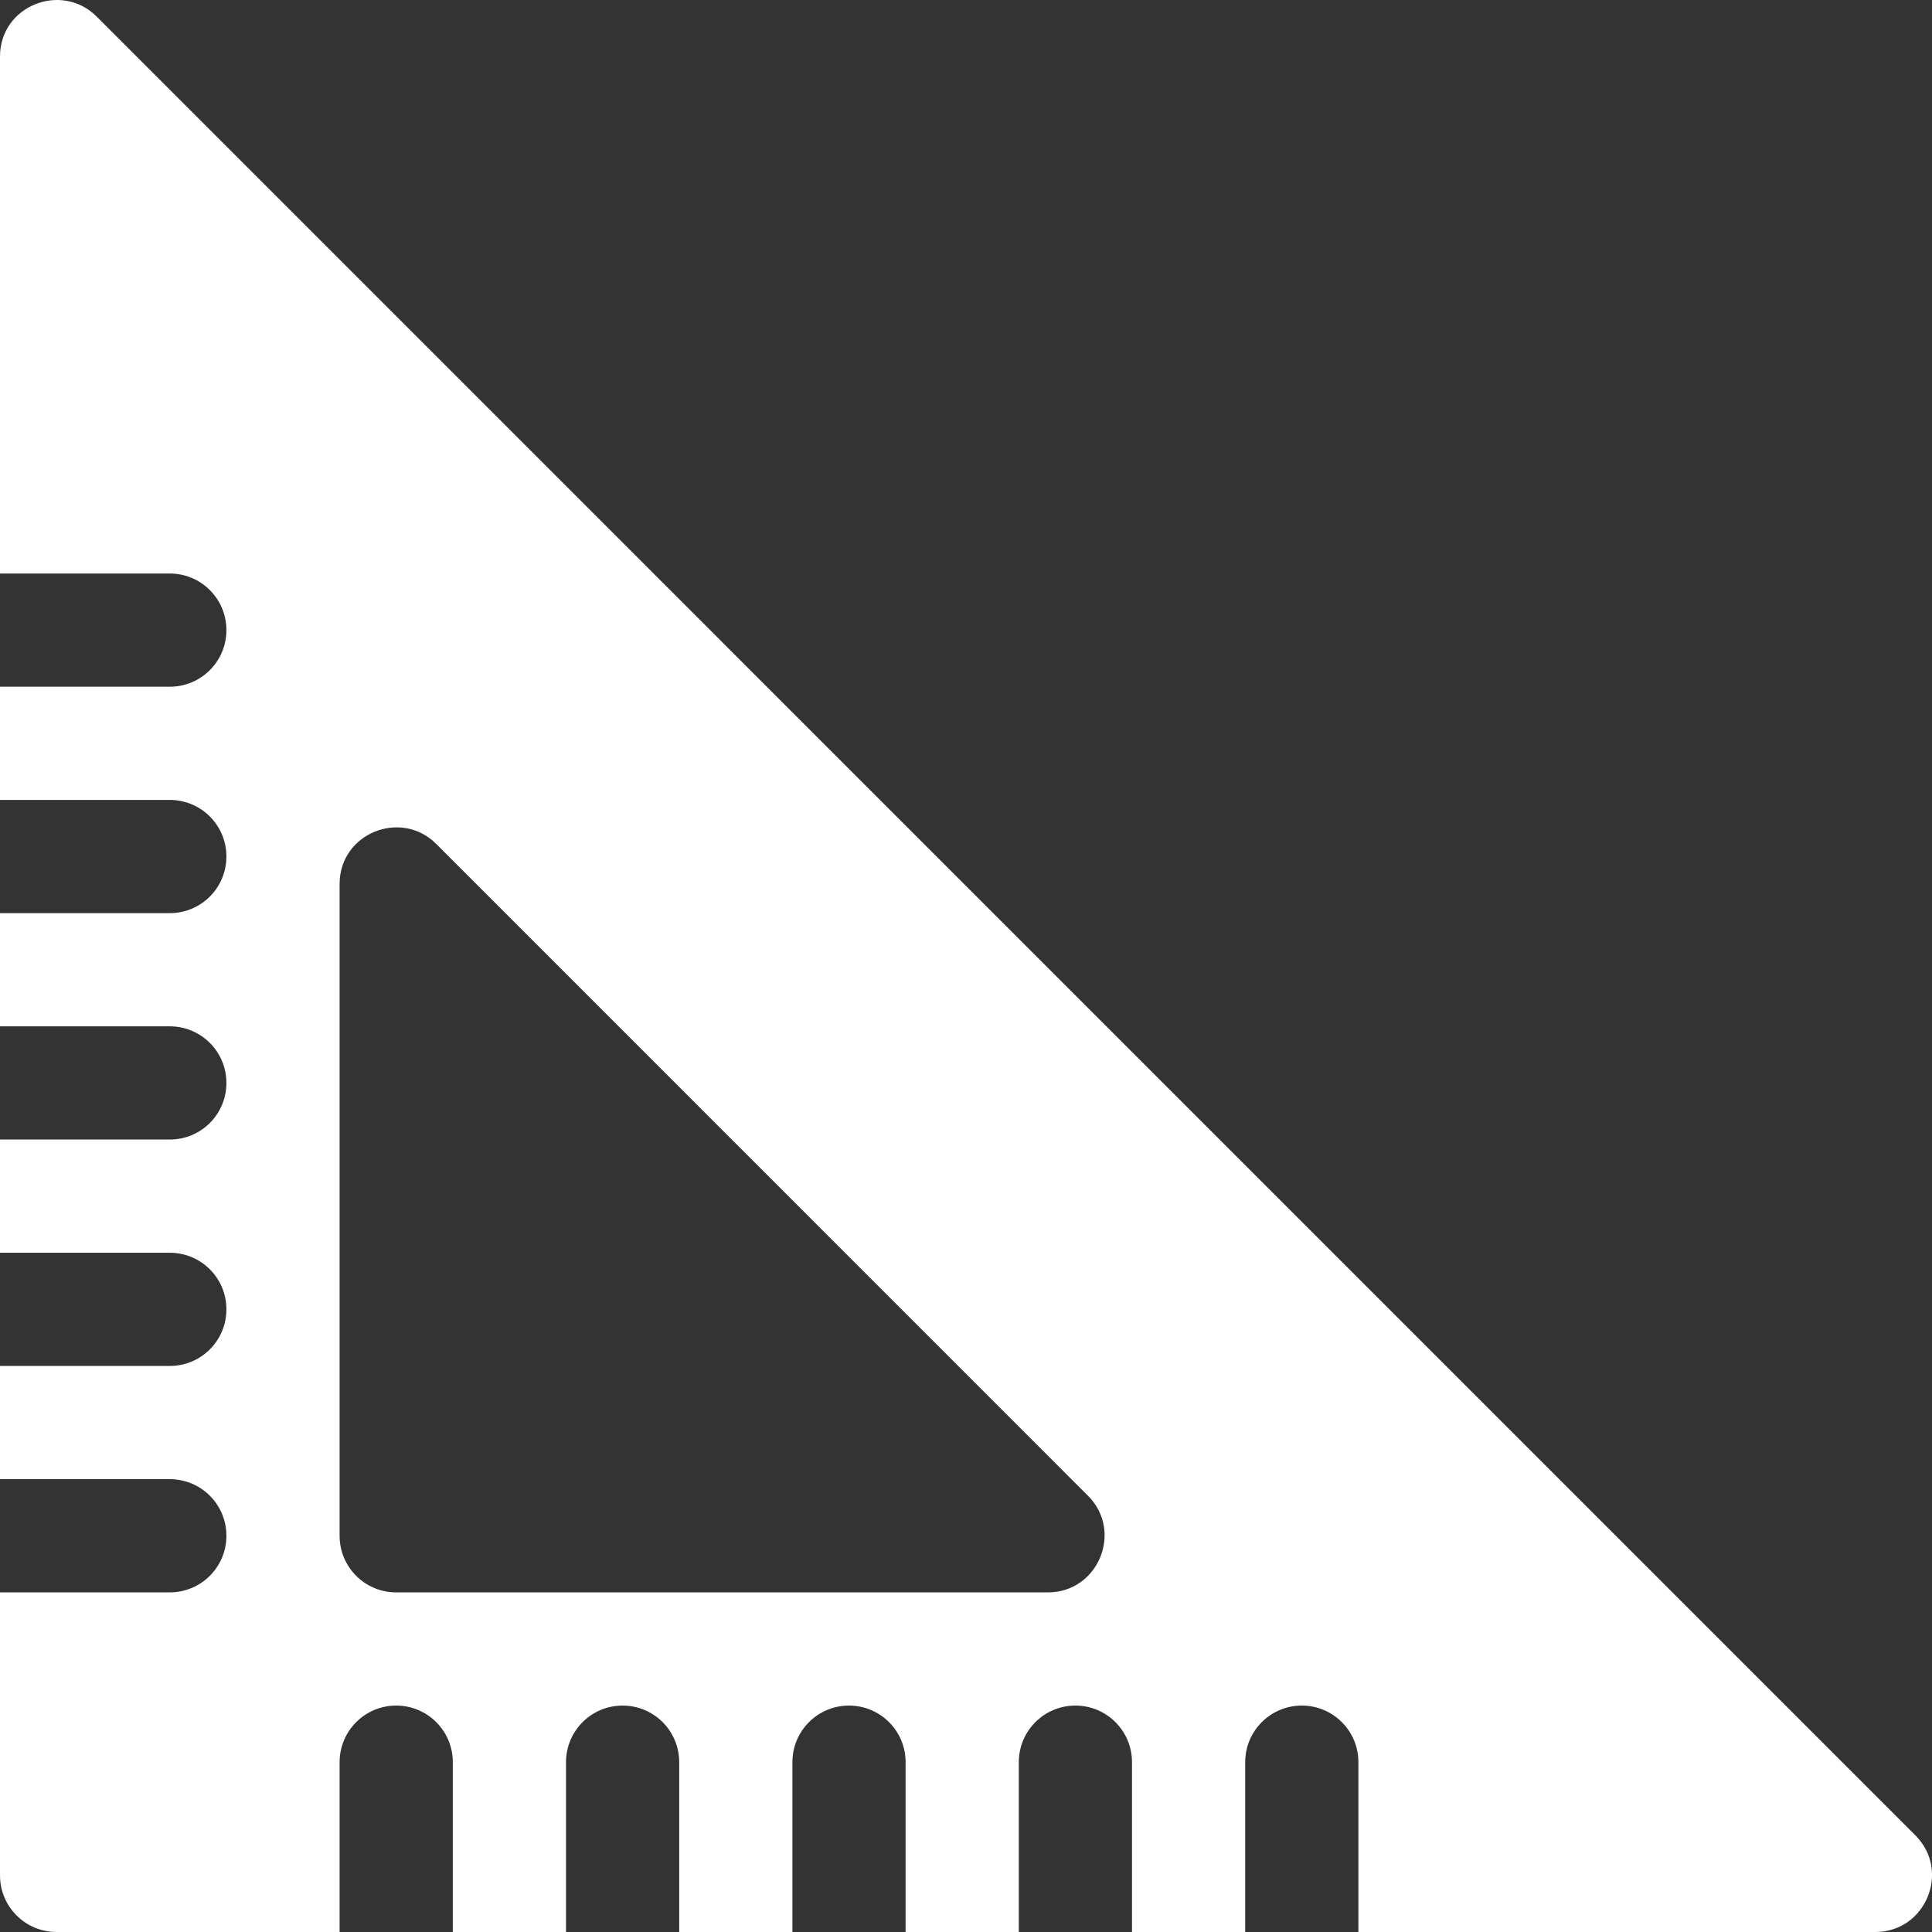 <?xml version="1.0" encoding="utf-8"?>
<!-- Generator: Adobe Illustrator 15.1.0, SVG Export Plug-In . SVG Version: 6.00 Build 0)  -->
<!DOCTYPE svg PUBLIC "-//W3C//DTD SVG 1.1//EN" "http://www.w3.org/Graphics/SVG/1.1/DTD/svg11.dtd">
<svg  version="1.1" id="Vrstva_1" xmlns="http://www.w3.org/2000/svg" xmlns:xlink="http://www.w3.org/1999/xlink" x="0px" y="0px"
	 width="141.73px" height="141.73px" viewBox="0 0 141.73 141.73" enable-background="new 0 0 141.73 141.73" xml:space="preserve">
<rect x="0" y="0" width="141.73" height="141.73" fill="#333333" stroke="none"/>
<g>
	<g>
		<path fill="#fff" d="M140.513,134.643L7.087,1.212C4.509-1.359,0,0.413,0,4.147v37.926h12.457c2.295,0,4.152,1.857,4.152,4.152
			s-1.857,4.152-4.152,4.152H0v8.305h12.457c2.295,0,4.152,1.857,4.152,4.153s-1.857,4.152-4.152,4.152H0v8.305h12.457
			c2.295,0,4.152,1.856,4.152,4.152c0,2.295-1.857,4.152-4.152,4.152H0v8.305h12.457c2.295,0,4.152,1.857,4.152,4.152
			c0,2.296-1.857,4.152-4.152,4.152H0v8.305h12.457c2.295,0,4.152,1.857,4.152,4.153c0,2.295-1.857,4.152-4.152,4.152H0v20.762
			c0,2.296,1.857,4.153,4.152,4.153h20.761v-12.458c0-2.295,1.857-4.152,4.152-4.152c2.295,0,4.153,1.857,4.153,4.152v12.458h8.304
			v-12.458c0-2.295,1.857-4.152,4.152-4.152s4.152,1.857,4.152,4.152v12.458h8.304v-12.458c0-2.295,1.857-4.152,4.152-4.152
			s4.152,1.857,4.152,4.152v12.458h8.305v-12.458c0-2.295,1.856-4.152,4.151-4.152s4.152,1.857,4.152,4.152v12.458h8.305v-12.458
			c0-2.295,1.857-4.152,4.152-4.152s4.152,1.857,4.152,4.152v12.458h37.924C141.271,141.731,143.119,137.24,140.513,134.643z
			 M76.877,116.816H29.065c-2.295,0-4.152-1.857-4.152-4.152V64.846c0-3.72,4.503-5.521,7.087-2.936l47.813,47.818
			C82.419,112.326,80.572,116.816,76.877,116.816z"/>
	</g>
</g>
</svg>

